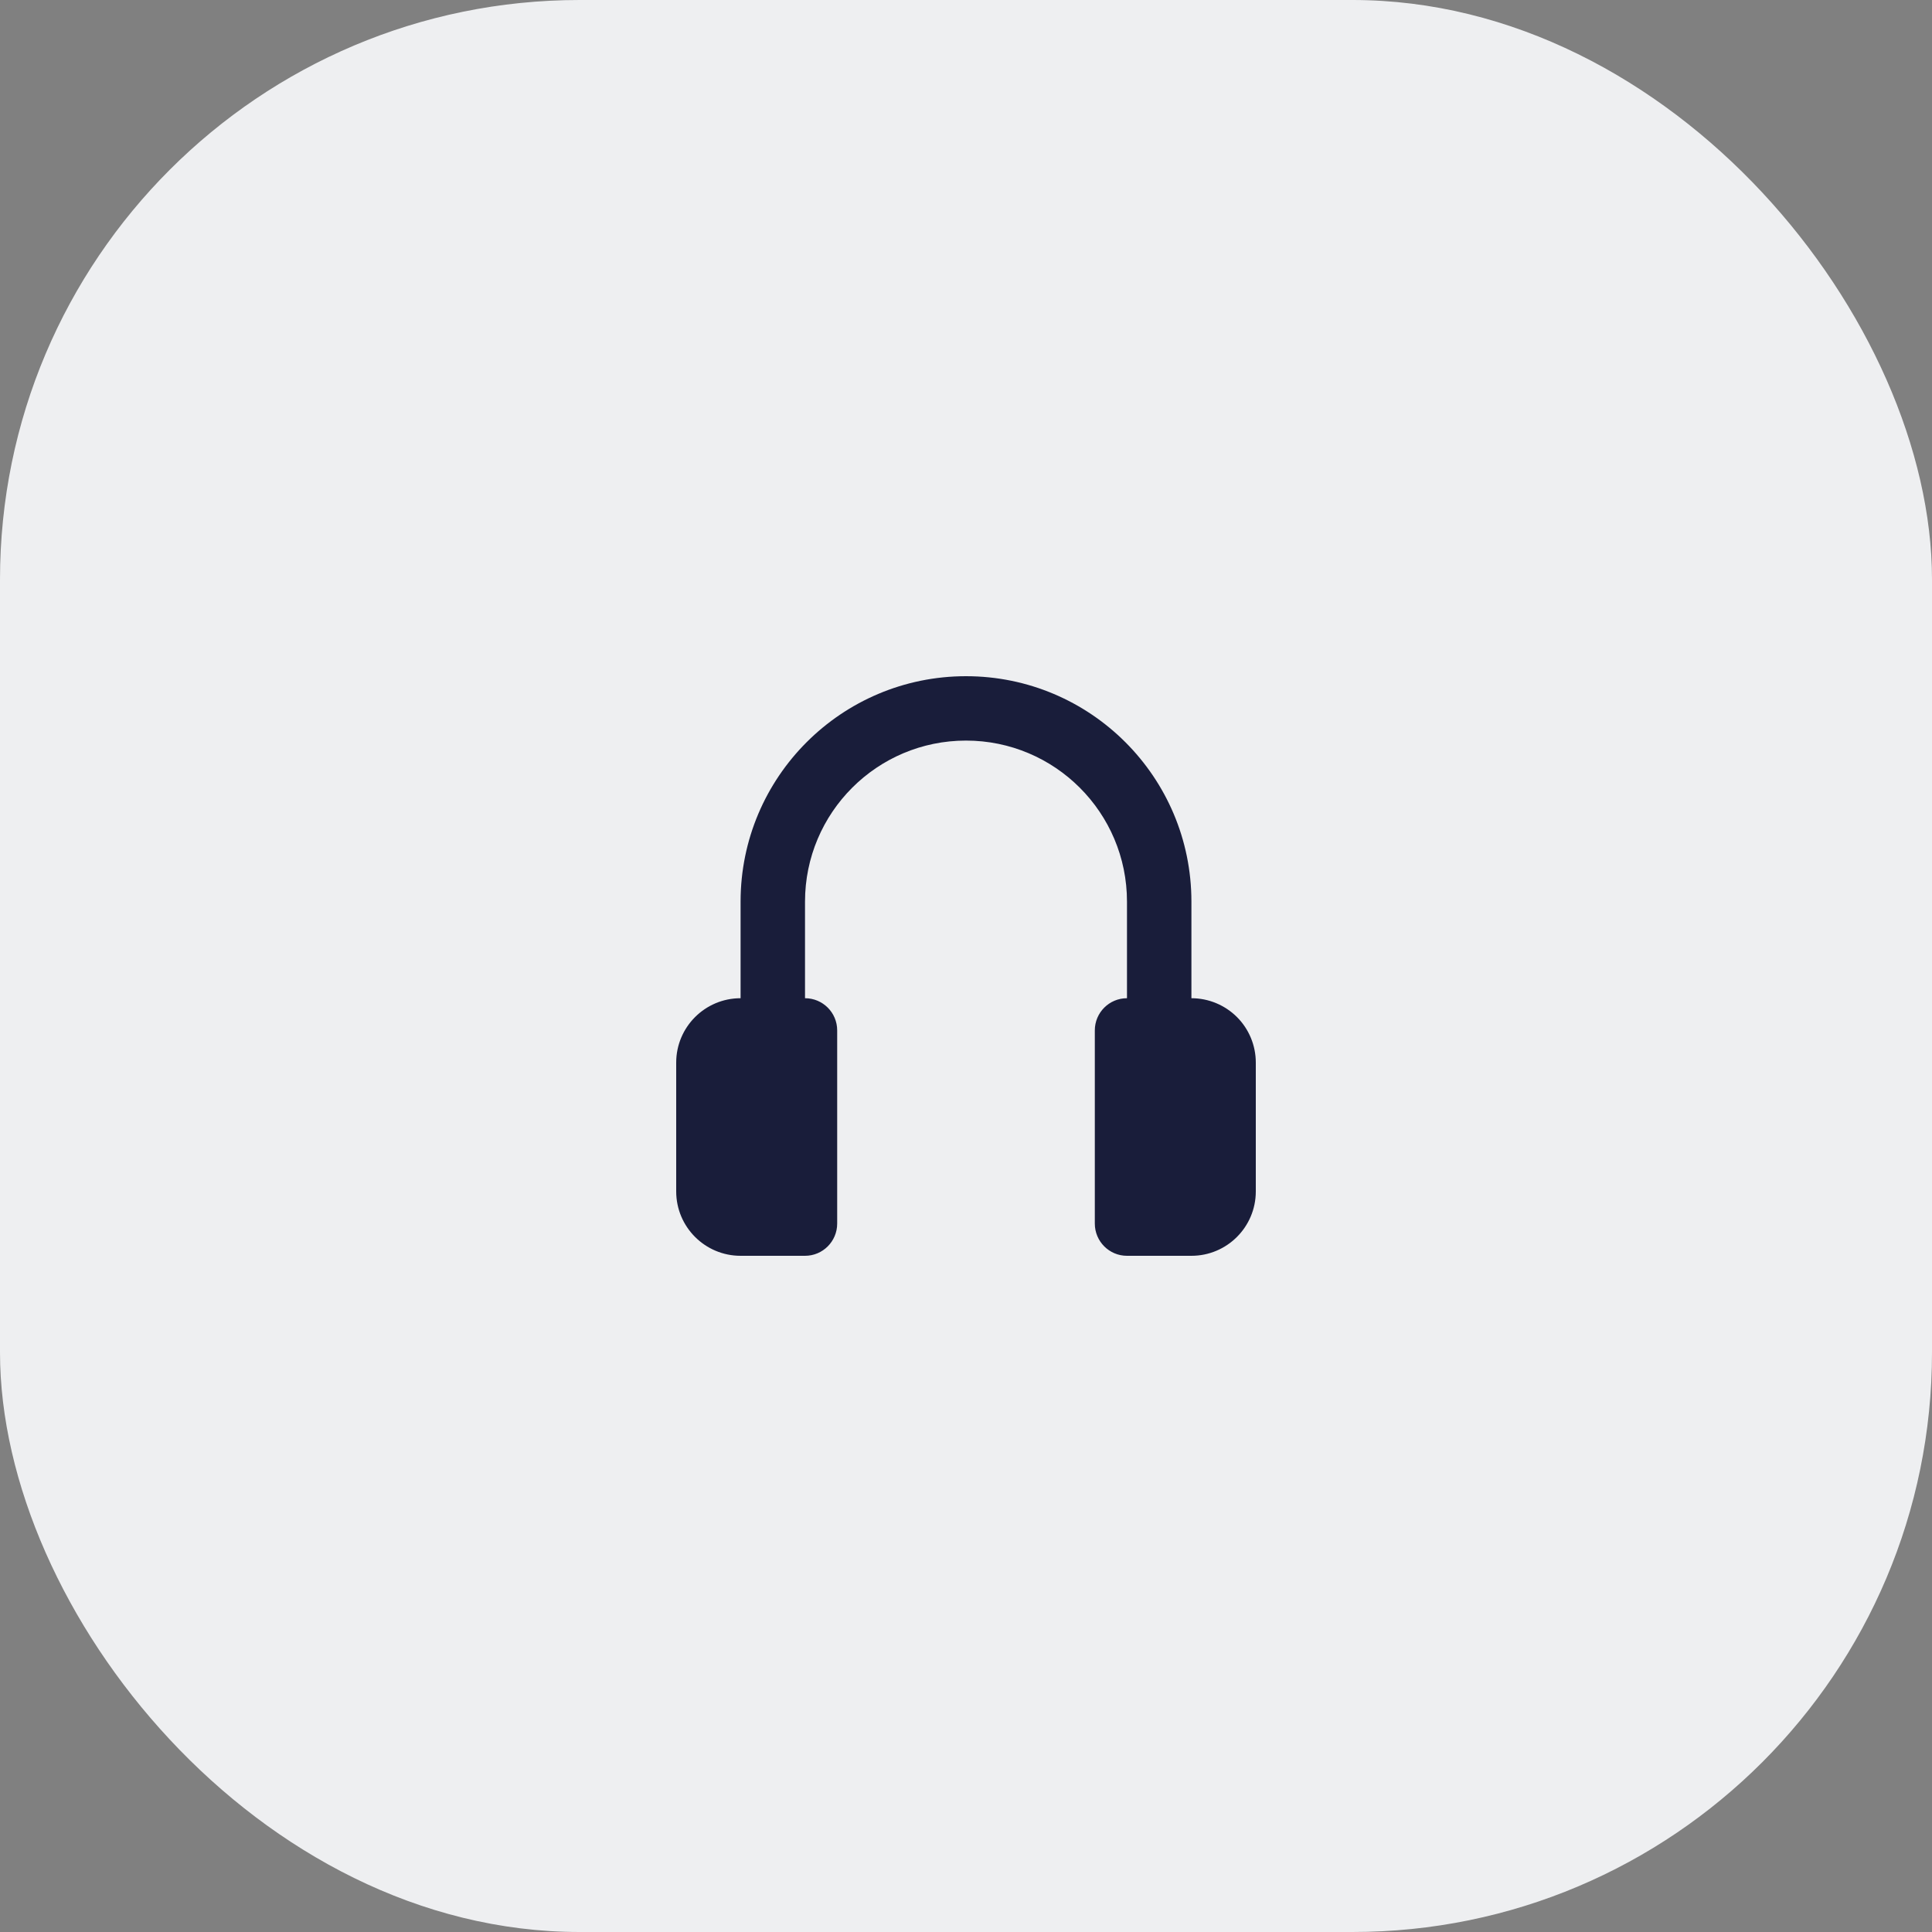 <svg width="40" height="40" viewBox="0 0 40 40" fill="none" xmlns="http://www.w3.org/2000/svg">
<rect x="0" y="0" width="40" height="40" fill="#808080" stroke="none"/>
<rect width="40" height="40" rx="12" fill="#EEEFF1"/>
<path d="M26 22V24.667C26 25.403 25.403 26 24.667 26H23.333C22.965 26 22.667 25.701 22.667 25.333V21.333C22.667 20.965 22.965 20.667 23.333 20.667V18.667C23.333 16.826 21.841 15.333 20 15.333C18.159 15.333 16.667 16.826 16.667 18.667V20.667C17.035 20.667 17.333 20.965 17.333 21.333V25.333C17.333 25.701 17.035 26 16.667 26H15.333C14.597 26 14 25.403 14 24.667V22C14 21.264 14.597 20.667 15.333 20.667V18.667C15.333 16.089 17.423 14 20 14C22.577 14 24.667 16.089 24.667 18.667V20.667C25.02 20.667 25.359 20.807 25.61 21.057C25.86 21.307 26 21.646 26 22Z" fill="#191D3A"/>
</svg>
